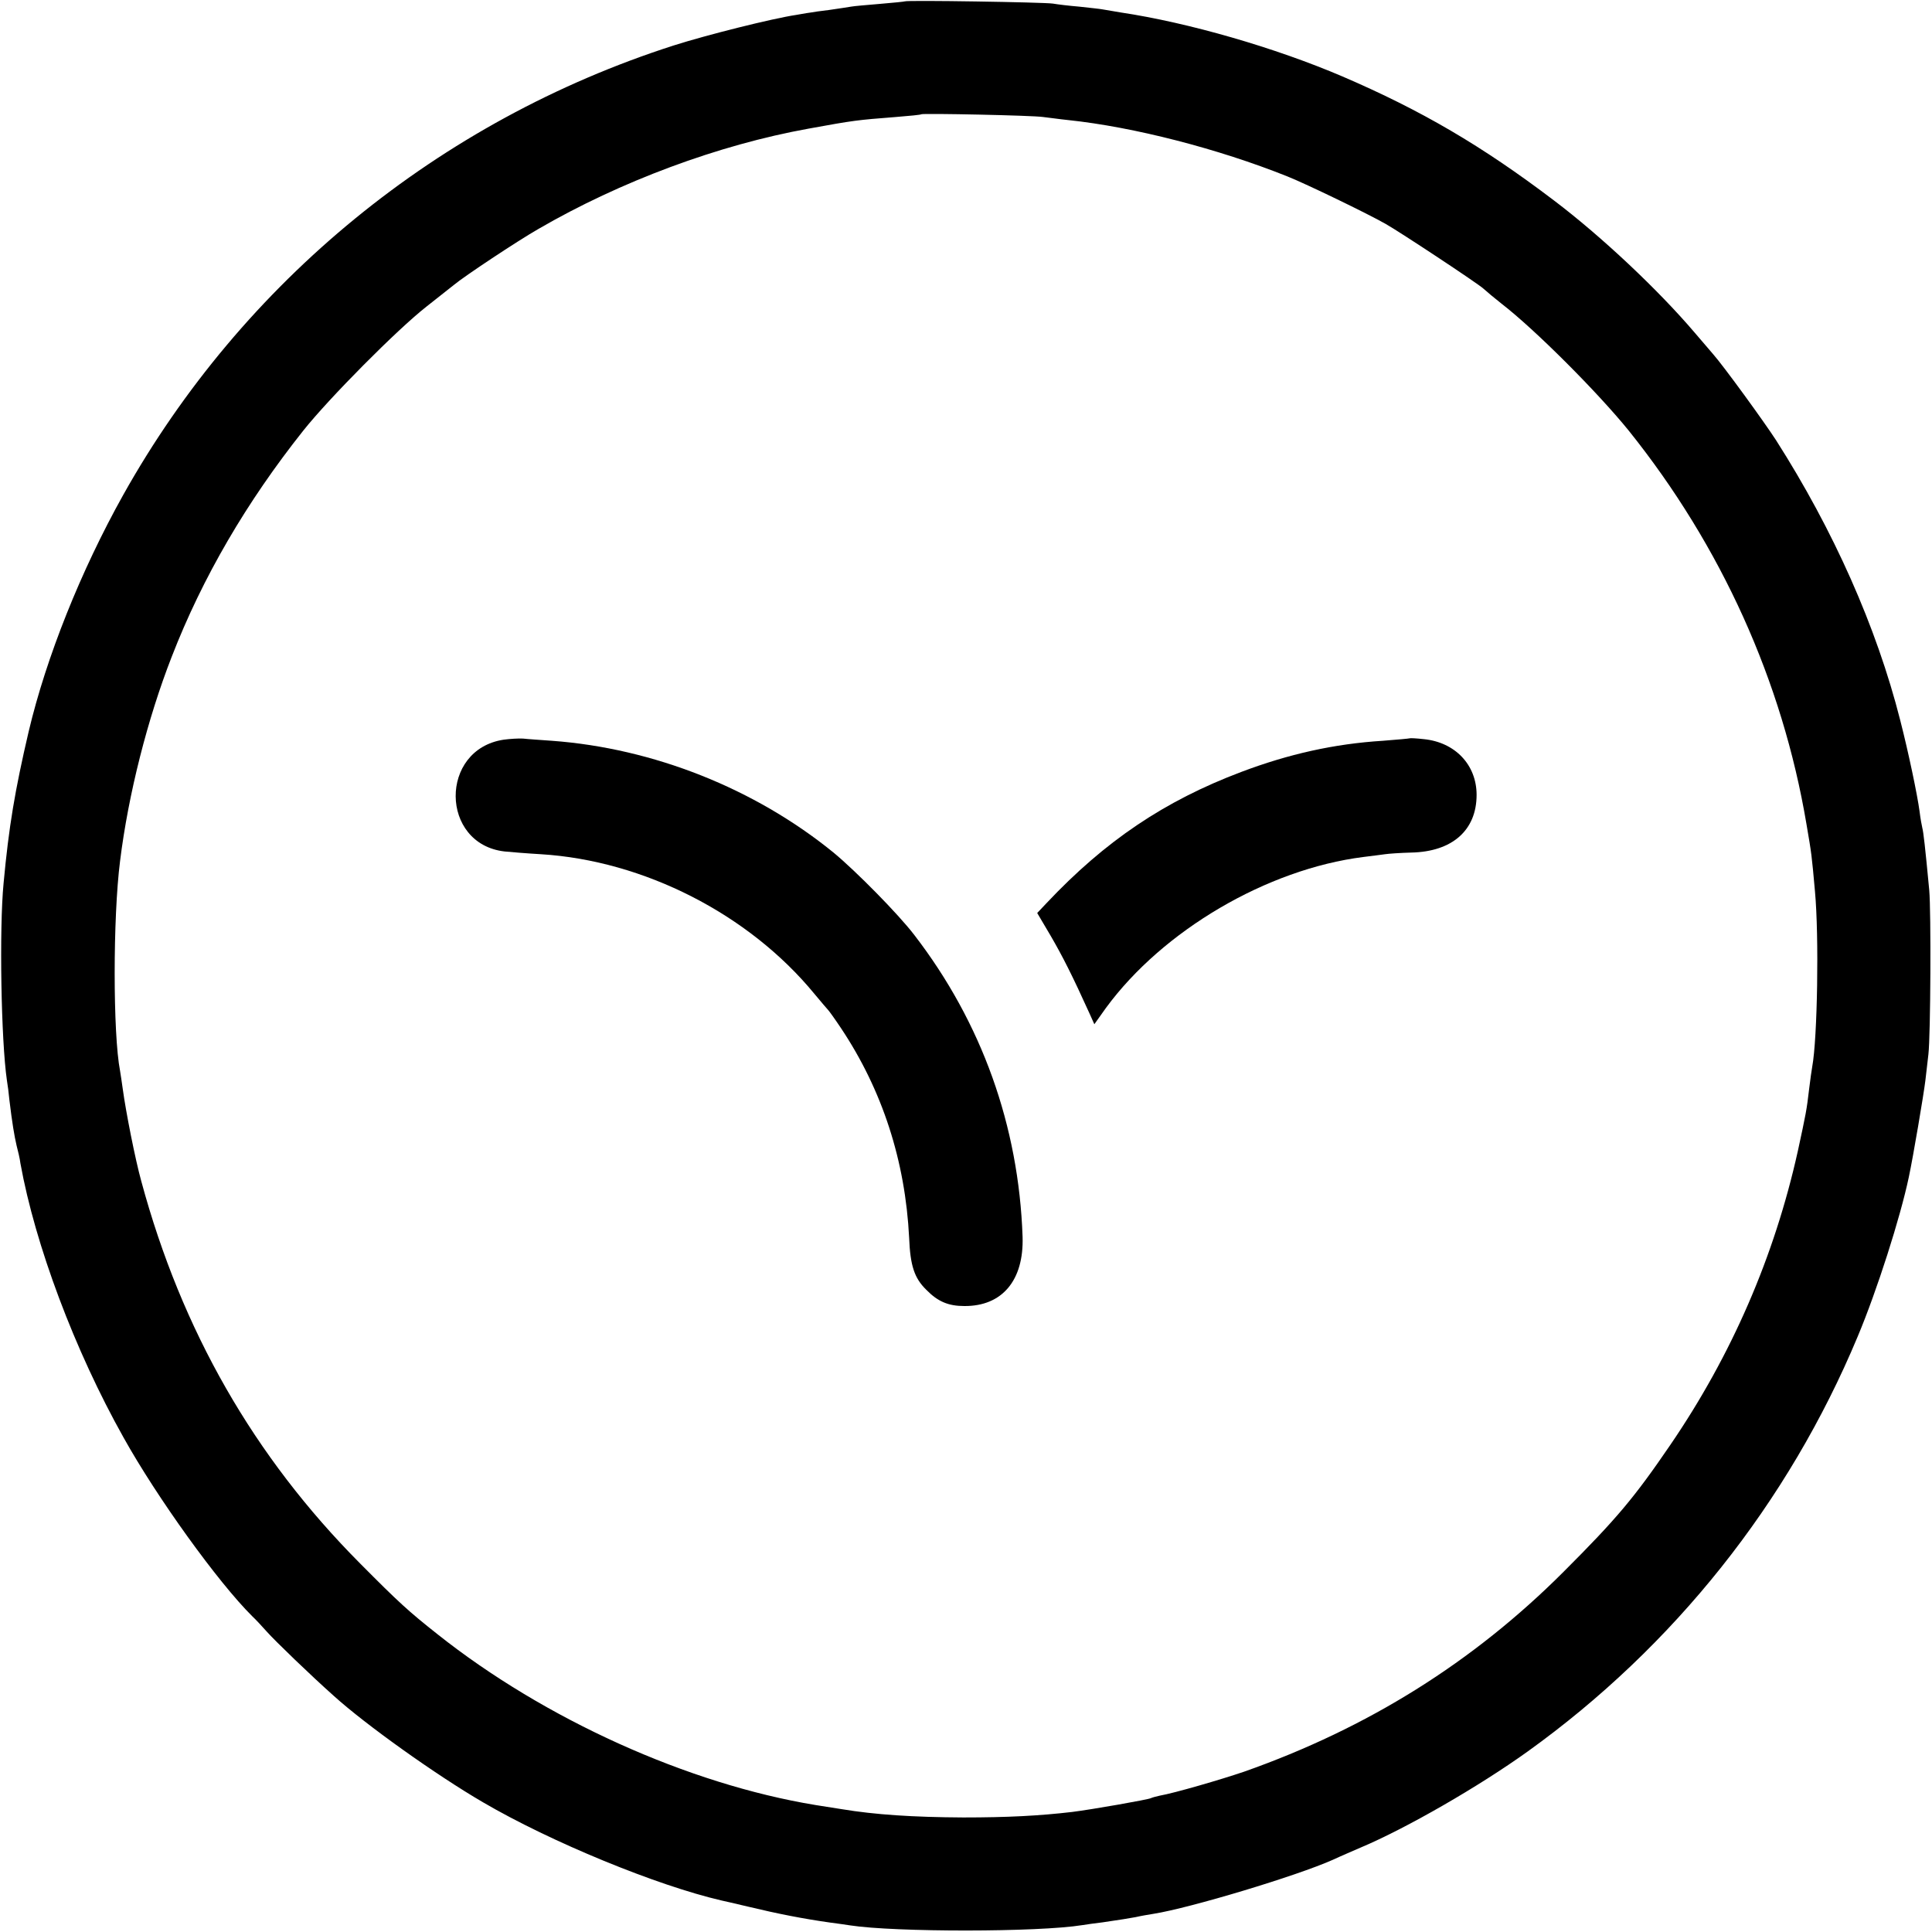 <?xml version="1.0" standalone="no"?>
<!DOCTYPE svg PUBLIC "-//W3C//DTD SVG 20010904//EN"
 "http://www.w3.org/TR/2001/REC-SVG-20010904/DTD/svg10.dtd">
<svg version="1.0" xmlns="http://www.w3.org/2000/svg"
 width="700pt" height="700pt" viewBox="0 0 700 700"
 preserveAspectRatio="xMidYMid meet">
<g transform="translate(0,700) scale(0.1,-0.1)"
fill="#000000" stroke="none">
<path d="M3278 6995 c-1 -1 -42 -5 -89 -9 -47 -4 -95 -8 -105 -10 -10 -2 -46
-7 -79 -12 -33 -4 -62 -8 -65 -9 -3 0 -27 -4 -55 -9 -87 -13 -326 -73 -445
-111 -849 -273 -1561 -855 -1994 -1629 -153 -274 -278 -586 -342 -856 -50
-214 -72 -345 -91 -550 -16 -165 -9 -570 12 -714 3 -17 7 -49 9 -71 10 -83 18
-131 26 -165 5 -19 12 -48 14 -65 53 -294 196 -677 374 -994 121 -217 342
-524 466 -647 12 -11 35 -36 52 -55 31 -35 163 -162 244 -234 115 -104 370
-286 540 -385 246 -144 631 -302 865 -356 6 -1 48 -11 95 -22 108 -26 200 -44
299 -58 25 -3 57 -8 71 -10 163 -25 682 -25 842 1 13 2 46 7 73 10 74 11 87
13 120 19 17 4 46 9 65 12 132 21 518 137 650 196 30 14 75 33 100 44 166 70
428 221 605 348 529 380 944 900 1196 1504 70 167 154 430 185 577 16 75 54
300 60 350 4 33 9 76 11 95 8 70 10 517 3 595 -15 159 -21 210 -25 225 -2 8
-7 35 -10 60 -8 60 -40 213 -70 330 -86 339 -242 689 -450 1015 -42 65 -190
269 -229 313 -13 15 -43 50 -66 77 -132 155 -337 348 -510 479 -261 198 -480
326 -766 449 -243 104 -557 195 -804 232 -25 4 -54 9 -65 11 -10 2 -49 6 -85
10 -36 3 -78 8 -95 11 -33 5 -531 13 -537 8z m502 -419 c19 -2 60 -8 90 -11
238 -25 544 -104 794 -204 70 -28 289 -134 356 -172 50 -28 336 -217 355 -235
12 -11 41 -35 65 -54 123 -95 350 -323 461 -460 336 -419 557 -909 644 -1425
19 -111 19 -111 31 -245 15 -162 9 -533 -10 -635 -2 -11 -7 -46 -11 -79 -9
-78 -12 -92 -41 -226 -85 -383 -240 -740 -462 -1065 -131 -192 -195 -268 -387
-460 -328 -328 -709 -566 -1157 -724 -85 -29 -254 -78 -306 -87 -14 -3 -28 -7
-32 -9 -8 -5 -213 -41 -285 -50 -119 -14 -235 -20 -395 -20 -183 1 -319 10
-440 30 -14 2 -56 9 -95 15 -462 76 -982 311 -1370 619 -106 84 -139 114 -280
256 -385 387 -647 845 -793 1385 -22 79 -56 252 -67 333 -4 27 -8 57 -10 67
-26 134 -26 556 0 760 30 243 100 517 187 740 112 289 272 562 477 820 94 118
339 365 446 449 44 35 89 70 100 79 37 31 230 159 305 202 298 173 653 305
980 364 165 30 174 31 315 42 50 4 92 8 93 10 6 4 404 -4 442 -10z"/>
<path d="M1825 4320 c-234 -35 -231 -378 3 -405 20 -2 80 -7 132 -10 373 -23
753 -217 990 -505 25 -30 48 -57 51 -60 3 -3 24 -32 46 -65 150 -225 233 -481
247 -760 4 -101 19 -146 62 -188 42 -43 80 -59 138 -59 137 -1 216 93 211 251
-14 402 -148 776 -392 1093 -58 76 -212 232 -293 299 -285 232 -653 378 -1020
405 -41 3 -88 6 -105 8 -16 1 -48 -1 -70 -4z"/>
<path d="M5108 4325 c-2 -1 -46 -5 -98 -9 -176 -11 -341 -48 -513 -113 -278
-105 -493 -250 -705 -475 l-34 -36 49 -83 c43 -74 78 -143 141 -282 l17 -38
42 59 c206 281 584 503 933 547 30 4 66 8 78 10 13 2 56 5 95 6 149 3 237 81
237 209 0 109 -78 191 -192 202 -26 3 -49 4 -50 3z"/>
</g>
</svg>
